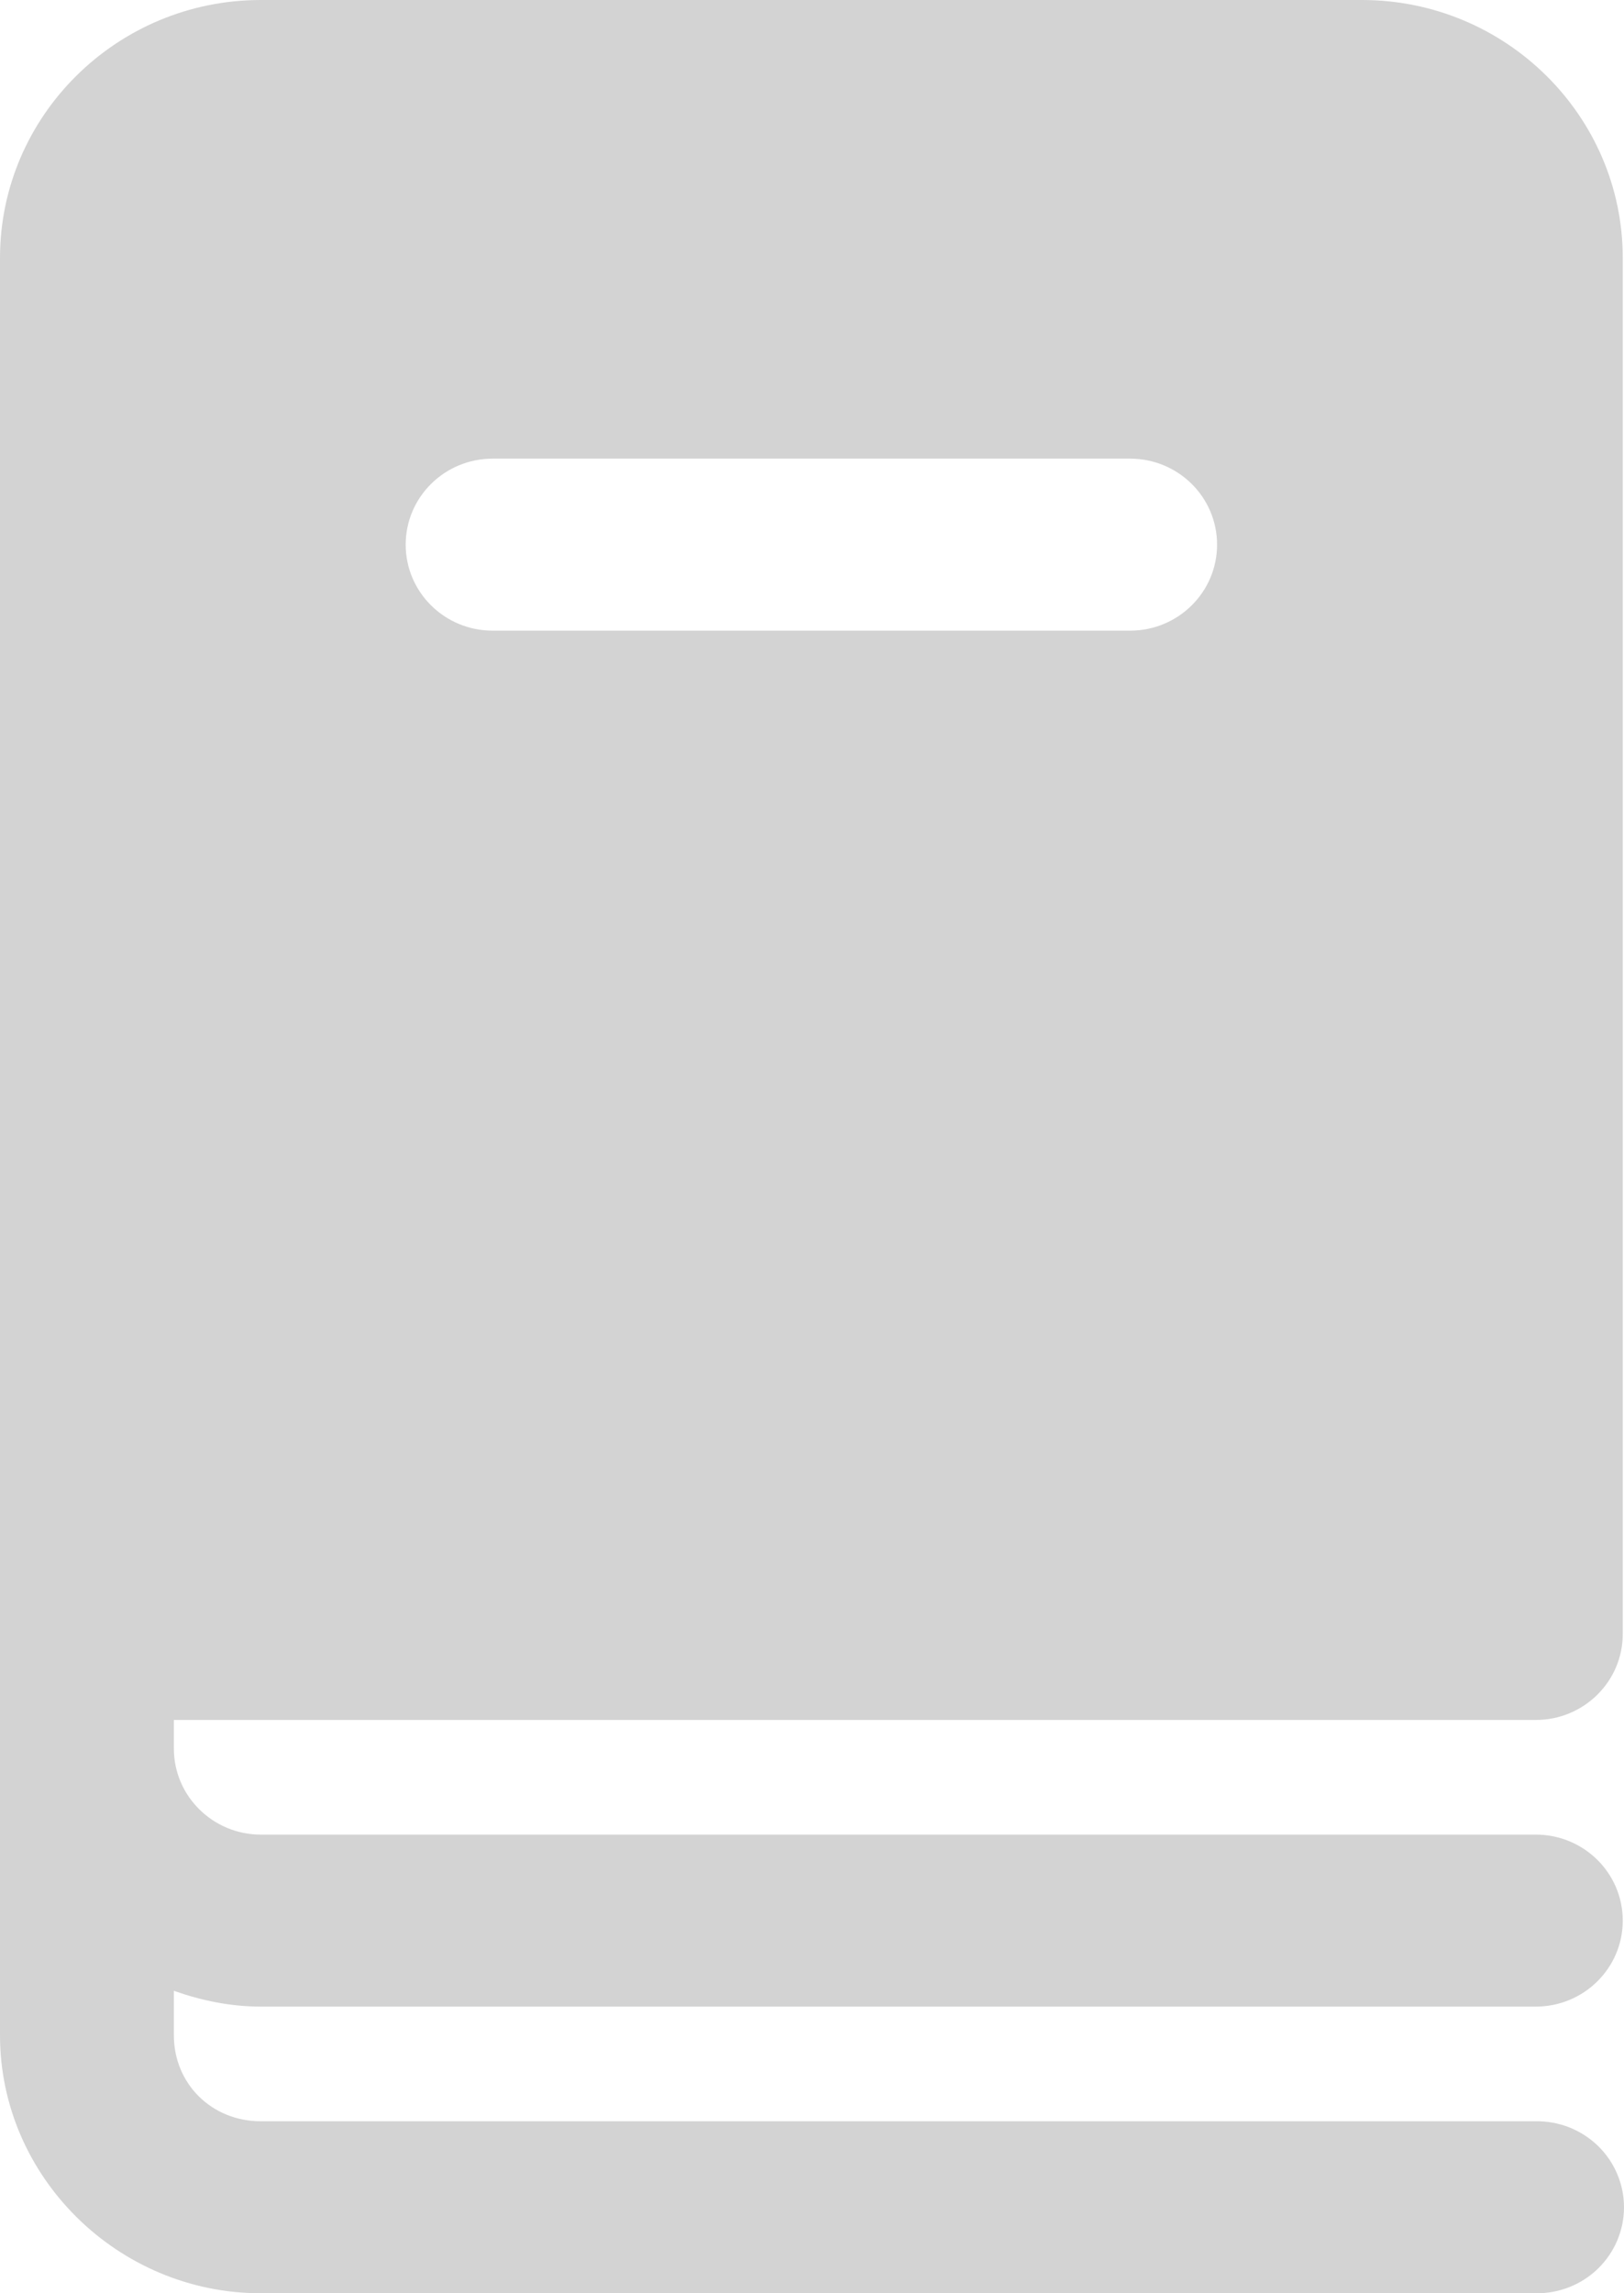 <svg width="51" height="72" viewBox="0 0 51 72" fill="none" xmlns="http://www.w3.org/2000/svg"><path d="M8.19 0C3.675 0 0 3.634 0 8.1V63.9C0 68.341 3.699 72 8.19 72H48.231C48.593 72.005 48.952 71.939 49.288 71.805C49.623 71.672 49.929 71.474 50.187 71.223C50.444 70.971 50.649 70.672 50.788 70.342C50.928 70.012 51 69.658 51 69.3C51 68.942 50.928 68.588 50.788 68.258C50.649 67.927 50.444 67.628 50.187 67.377C49.929 67.126 49.623 66.928 49.288 66.794C48.952 66.661 48.593 66.595 48.231 66.6H8.19C6.65 66.6 5.46 65.424 5.46 63.9V62.504C6.318 62.807 7.229 63 8.19 63H48.231C49.738 63 50.961 61.792 50.961 60.3C50.961 58.808 49.738 57.6 48.231 57.6H8.19C6.685 57.6 5.46 56.388 5.46 54.9V54H48.231C49.738 54 50.961 52.792 50.961 51.3V8.1C50.961 3.634 47.286 0 42.771 0H8.19ZM15.47 14.4H35.491C36.998 14.4 38.221 15.608 38.221 17.1C38.221 18.592 36.998 19.8 35.491 19.8H15.47C13.963 19.8 12.74 18.592 12.74 17.1C12.74 15.608 13.963 14.4 15.47 14.4Z" fill="#D3D3D3"/></svg>